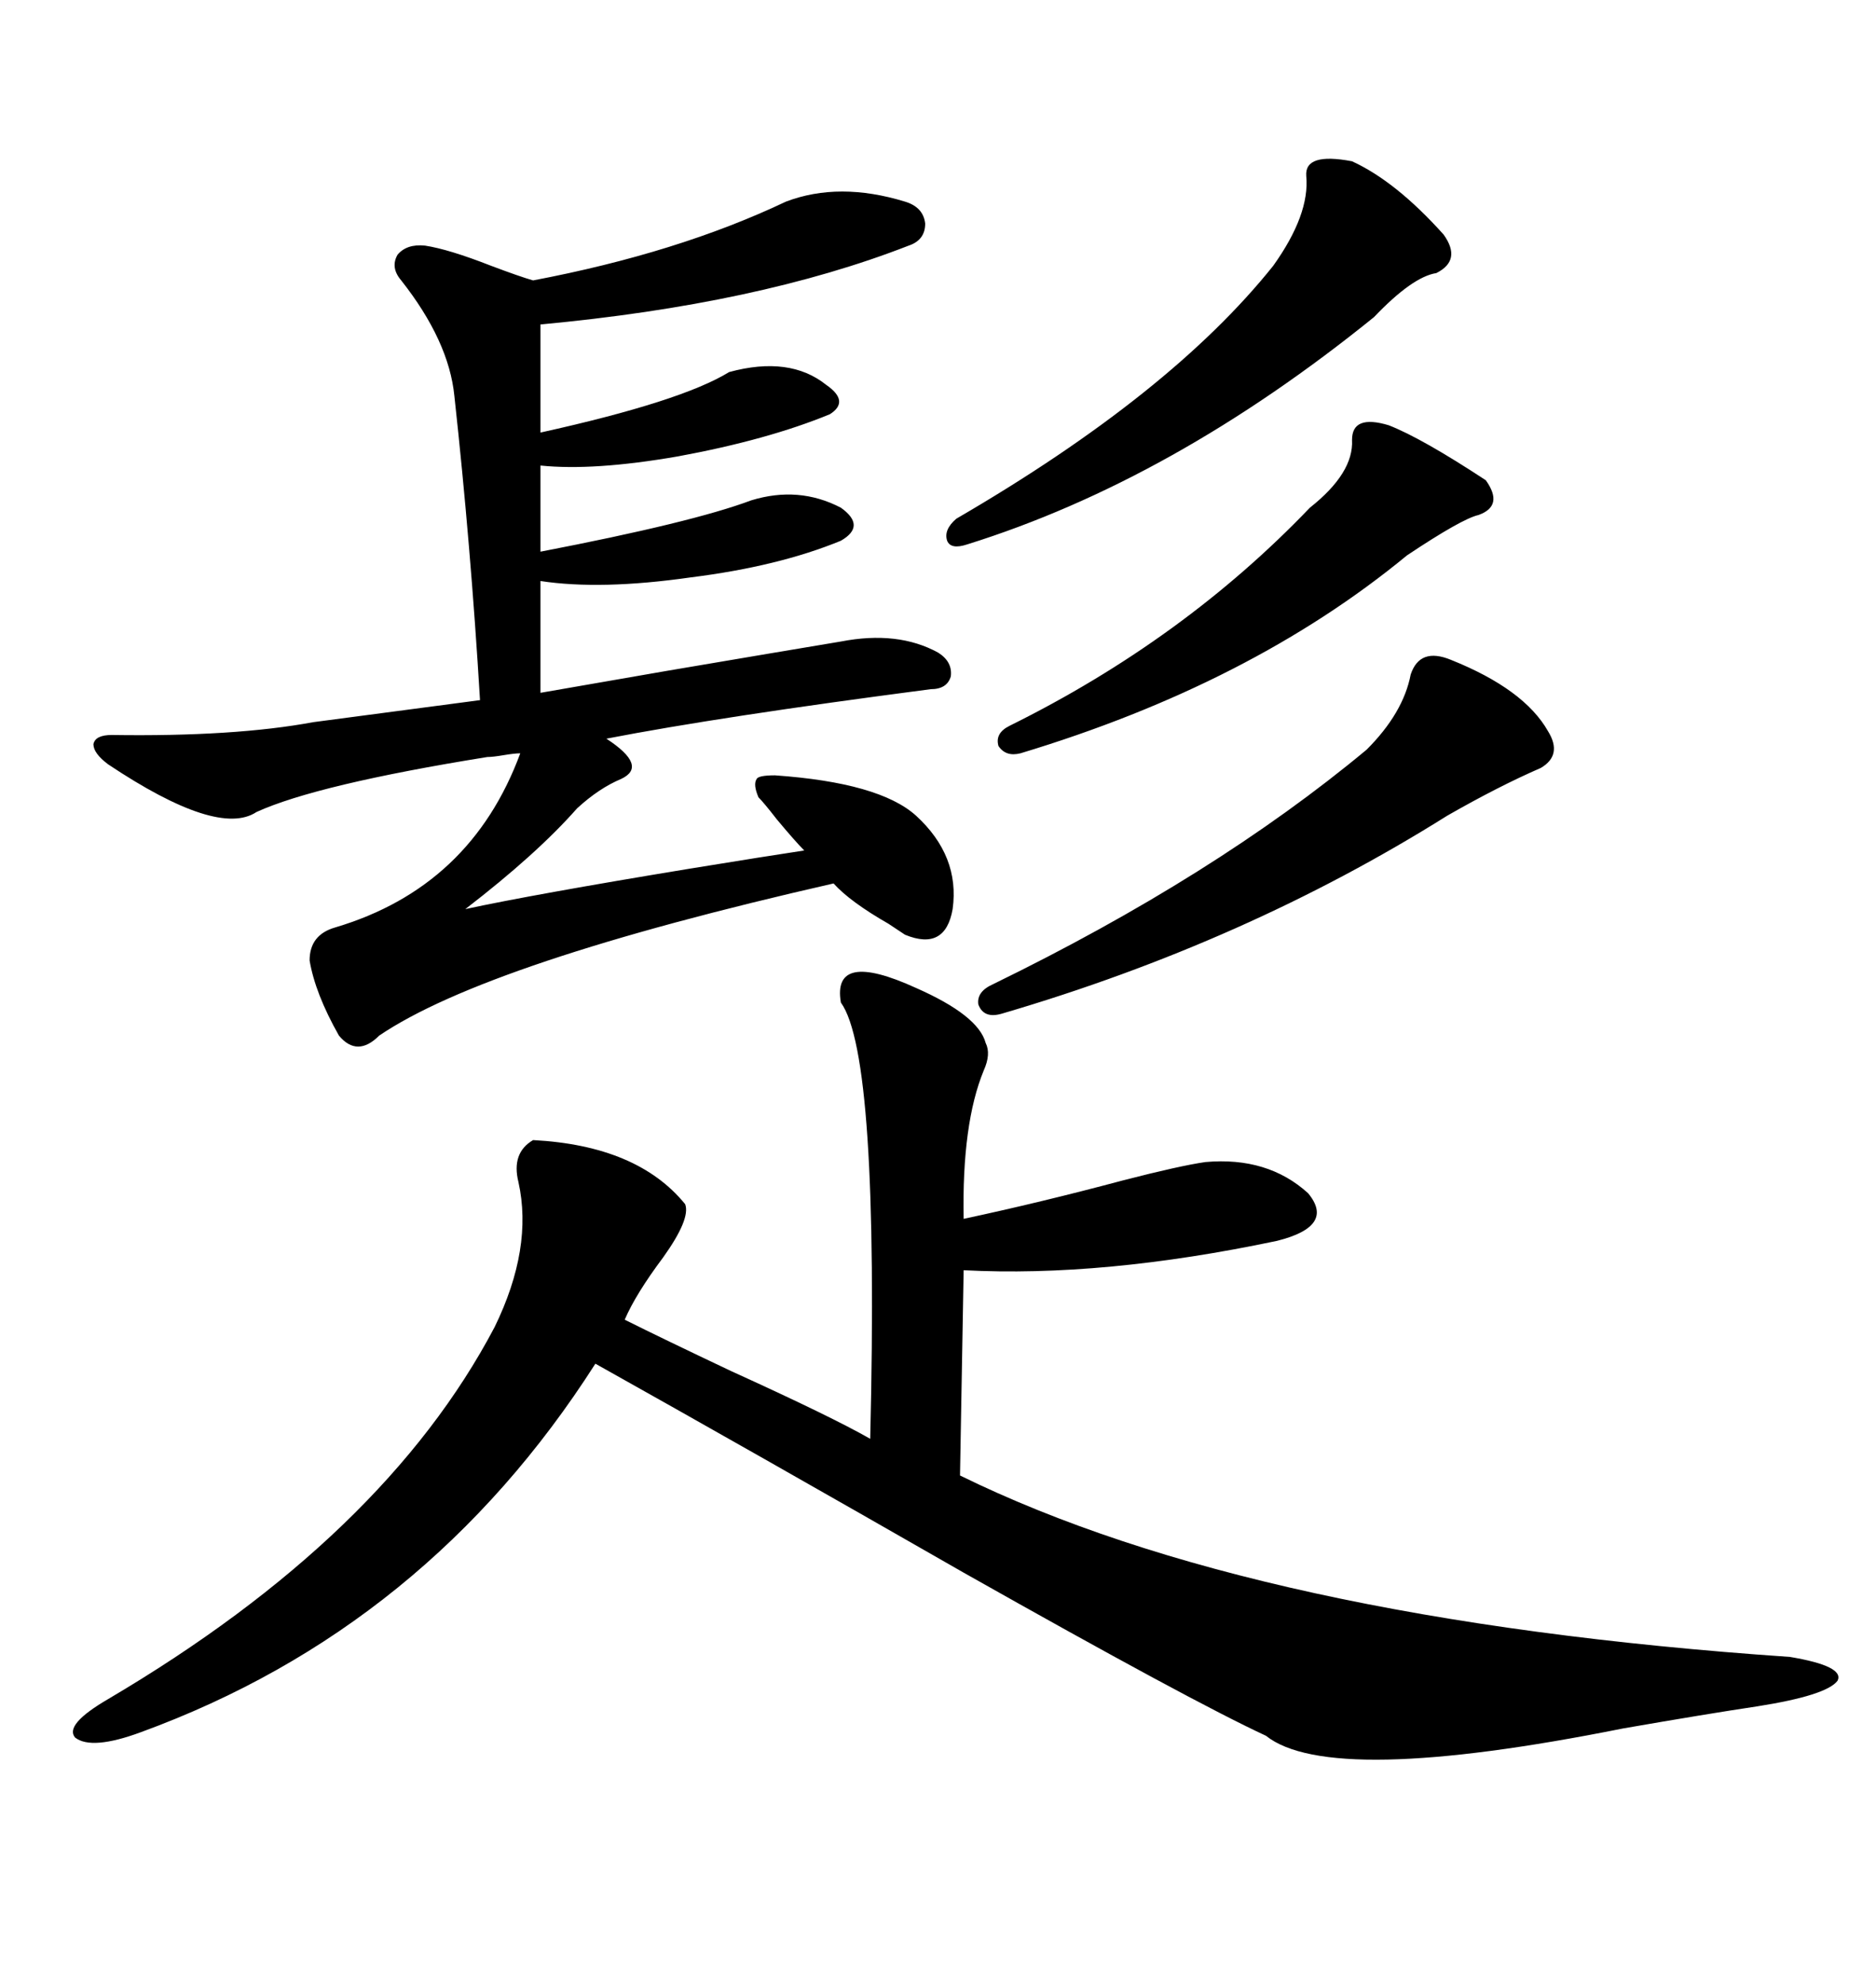 <svg xmlns="http://www.w3.org/2000/svg" xmlns:xlink="http://www.w3.org/1999/xlink" width="300" height="317.285"><path d="M146.48 157.91L146.48 157.91Q156.45 162.30 157.62 166.70L157.62 166.70Q158.50 168.46 157.32 171.09L157.32 171.09Q153.81 179.59 154.10 194.82L154.10 194.82Q166.41 192.19 179.59 188.67L179.59 188.67Q188.67 186.33 192.77 185.74L192.77 185.74Q202.73 184.86 209.18 190.72L209.18 190.72Q213.57 196.00 204.20 198.34L204.20 198.34Q176.37 204.20 154.10 203.03L154.10 203.03L153.52 235.84Q200.68 258.98 286.23 264.84L286.23 264.84Q295.02 266.31 293.85 268.65L293.85 268.65Q292.09 271.00 280.96 272.75L280.96 272.75Q273.05 273.93 259.57 276.27L259.57 276.27Q212.70 285.64 202.44 277.44L202.44 277.44Q190.43 271.88 154.10 251.37L154.10 251.37Q119.82 231.74 95.21 217.97L95.21 217.97Q68.26 260.16 22.56 276.86L22.56 276.86Q14.65 279.79 12.01 277.73L12.01 277.73Q10.25 275.68 17.29 271.58L17.29 271.58Q61.52 245.51 79.10 212.11L79.10 212.11Q85.25 199.51 82.91 188.96L82.91 188.96Q81.74 184.28 85.25 182.23L85.25 182.23Q101.95 183.11 109.57 192.48L109.57 192.48Q110.45 194.82 106.05 200.98L106.05 200.98Q101.66 206.84 99.90 210.94L99.90 210.94Q105.76 213.87 116.89 219.14L116.89 219.14Q133.01 226.46 139.16 229.98L139.16 229.98Q140.63 168.75 134.47 160.25L134.47 160.25Q133.01 151.76 146.48 157.91ZM17.87 117.48L17.87 117.48Q37.50 117.77 50.10 115.43L50.10 115.43L76.76 111.91Q75.29 87.30 72.66 63.28L72.66 63.28Q71.78 54.49 64.16 44.82L64.16 44.82Q62.40 42.77 63.57 40.72L63.57 40.72Q65.04 38.96 67.97 39.26L67.97 39.26Q71.78 39.84 78.52 42.48L78.52 42.48Q83.20 44.24 85.25 44.82L85.25 44.82Q108.40 40.43 125.68 32.23L125.68 32.23Q134.18 29.00 144.73 32.23L144.73 32.23Q147.66 33.11 147.95 35.74L147.95 35.74Q147.95 38.38 145.31 39.26L145.31 39.26Q121.29 48.63 86.43 51.86L86.43 51.86L86.43 69.14Q108.98 64.16 116.60 59.47L116.60 59.47Q126.27 56.84 132.13 61.52L132.13 61.52Q135.94 64.16 132.71 66.21L132.71 66.21Q122.75 70.31 108.40 72.95L108.40 72.95Q94.92 75.29 86.43 74.41L86.43 74.41L86.43 88.18Q110.74 83.50 120.12 79.98L120.12 79.98Q127.73 77.64 134.47 81.15L134.47 81.15Q138.57 84.08 134.47 86.43L134.47 86.43Q124.51 90.53 110.45 92.29L110.45 92.29Q96.09 94.34 86.43 92.87L86.43 92.87L86.43 110.74Q93.16 109.57 106.64 107.23L106.64 107.23Q125.68 104.00 134.47 102.54L134.47 102.54Q143.55 100.78 150 104.30L150 104.30Q152.34 105.76 152.05 108.11L152.05 108.11Q151.46 110.16 148.83 110.16L148.83 110.16Q115.14 114.55 96.97 118.07L96.97 118.07Q103.71 122.46 99.32 124.51L99.32 124.51Q95.80 125.98 92.29 129.20L92.29 129.20Q85.84 136.52 74.41 145.31L74.41 145.31Q85.25 142.97 110.16 138.87L110.16 138.87Q122.75 136.82 128.61 135.94L128.61 135.94Q127.15 134.47 124.22 130.96L124.22 130.96Q122.17 128.32 121.29 127.44L121.29 127.44Q120.41 125.39 121.00 124.51L121.00 124.51Q121.29 123.93 123.93 123.93L123.93 123.93Q140.63 125.10 146.48 130.37L146.48 130.37Q153.52 136.82 152.34 145.31L152.34 145.31Q151.17 152.05 144.73 149.41L144.73 149.41Q143.85 148.83 142.09 147.66L142.09 147.66Q135.94 144.14 133.30 141.21L133.30 141.21Q77.93 153.81 60.64 165.53L60.64 165.53Q57.13 169.04 54.20 165.53L54.20 165.53Q50.39 158.79 49.51 153.52L49.51 153.52Q49.51 149.41 53.61 148.24L53.61 148.24Q75.29 141.80 83.20 120.41L83.20 120.41Q82.32 120.41 80.57 120.70L80.57 120.70Q78.81 121.00 77.93 121.00L77.93 121.00Q50.68 125.39 41.02 129.79L41.02 129.79Q34.86 133.89 17.29 122.17L17.29 122.17Q14.94 120.41 14.94 118.95L14.94 118.95Q15.23 117.48 17.87 117.48ZM232.03 105.47L232.03 105.47Q243.75 110.16 247.56 116.89L247.56 116.89Q249.90 120.70 246.39 122.75L246.39 122.75Q239.65 125.68 231.45 130.37L231.45 130.37Q199.22 150.59 160.25 162.01L160.25 162.01Q157.32 162.89 156.45 160.55L156.45 160.55Q156.15 158.50 158.79 157.32L158.79 157.32Q194.24 140.04 218.55 119.82L218.55 119.82Q224.41 113.96 225.59 107.81L225.59 107.81Q227.05 103.42 232.03 105.47ZM216.21 25.78L216.21 25.78Q223.24 29.00 230.86 37.50L230.86 37.50Q233.79 41.60 229.69 43.65L229.69 43.65Q225.88 44.24 219.73 50.68L219.73 50.68Q187.50 76.76 154.69 87.01L154.69 87.01Q152.05 87.89 151.46 86.43L151.46 86.43Q150.88 84.67 152.93 82.91L152.93 82.91Q187.21 62.99 203.61 42.48L203.61 42.48Q209.47 34.28 208.89 28.13L208.89 28.13Q208.59 24.32 216.21 25.78ZM222.07 67.97L222.07 67.97Q227.34 70.02 237.60 76.76L237.60 76.76Q240.53 80.86 236.43 82.32L236.43 82.32Q233.79 82.91 225 88.77L225 88.77Q200.10 109.28 163.18 120.41L163.18 120.41Q160.84 121.00 159.67 119.24L159.67 119.24Q159.08 117.19 161.43 116.02L161.43 116.02Q189.26 102.25 209.47 81.15L209.47 81.15Q216.50 75.59 216.21 70.31L216.21 70.31Q216.21 66.21 222.07 67.97Z"/></svg>